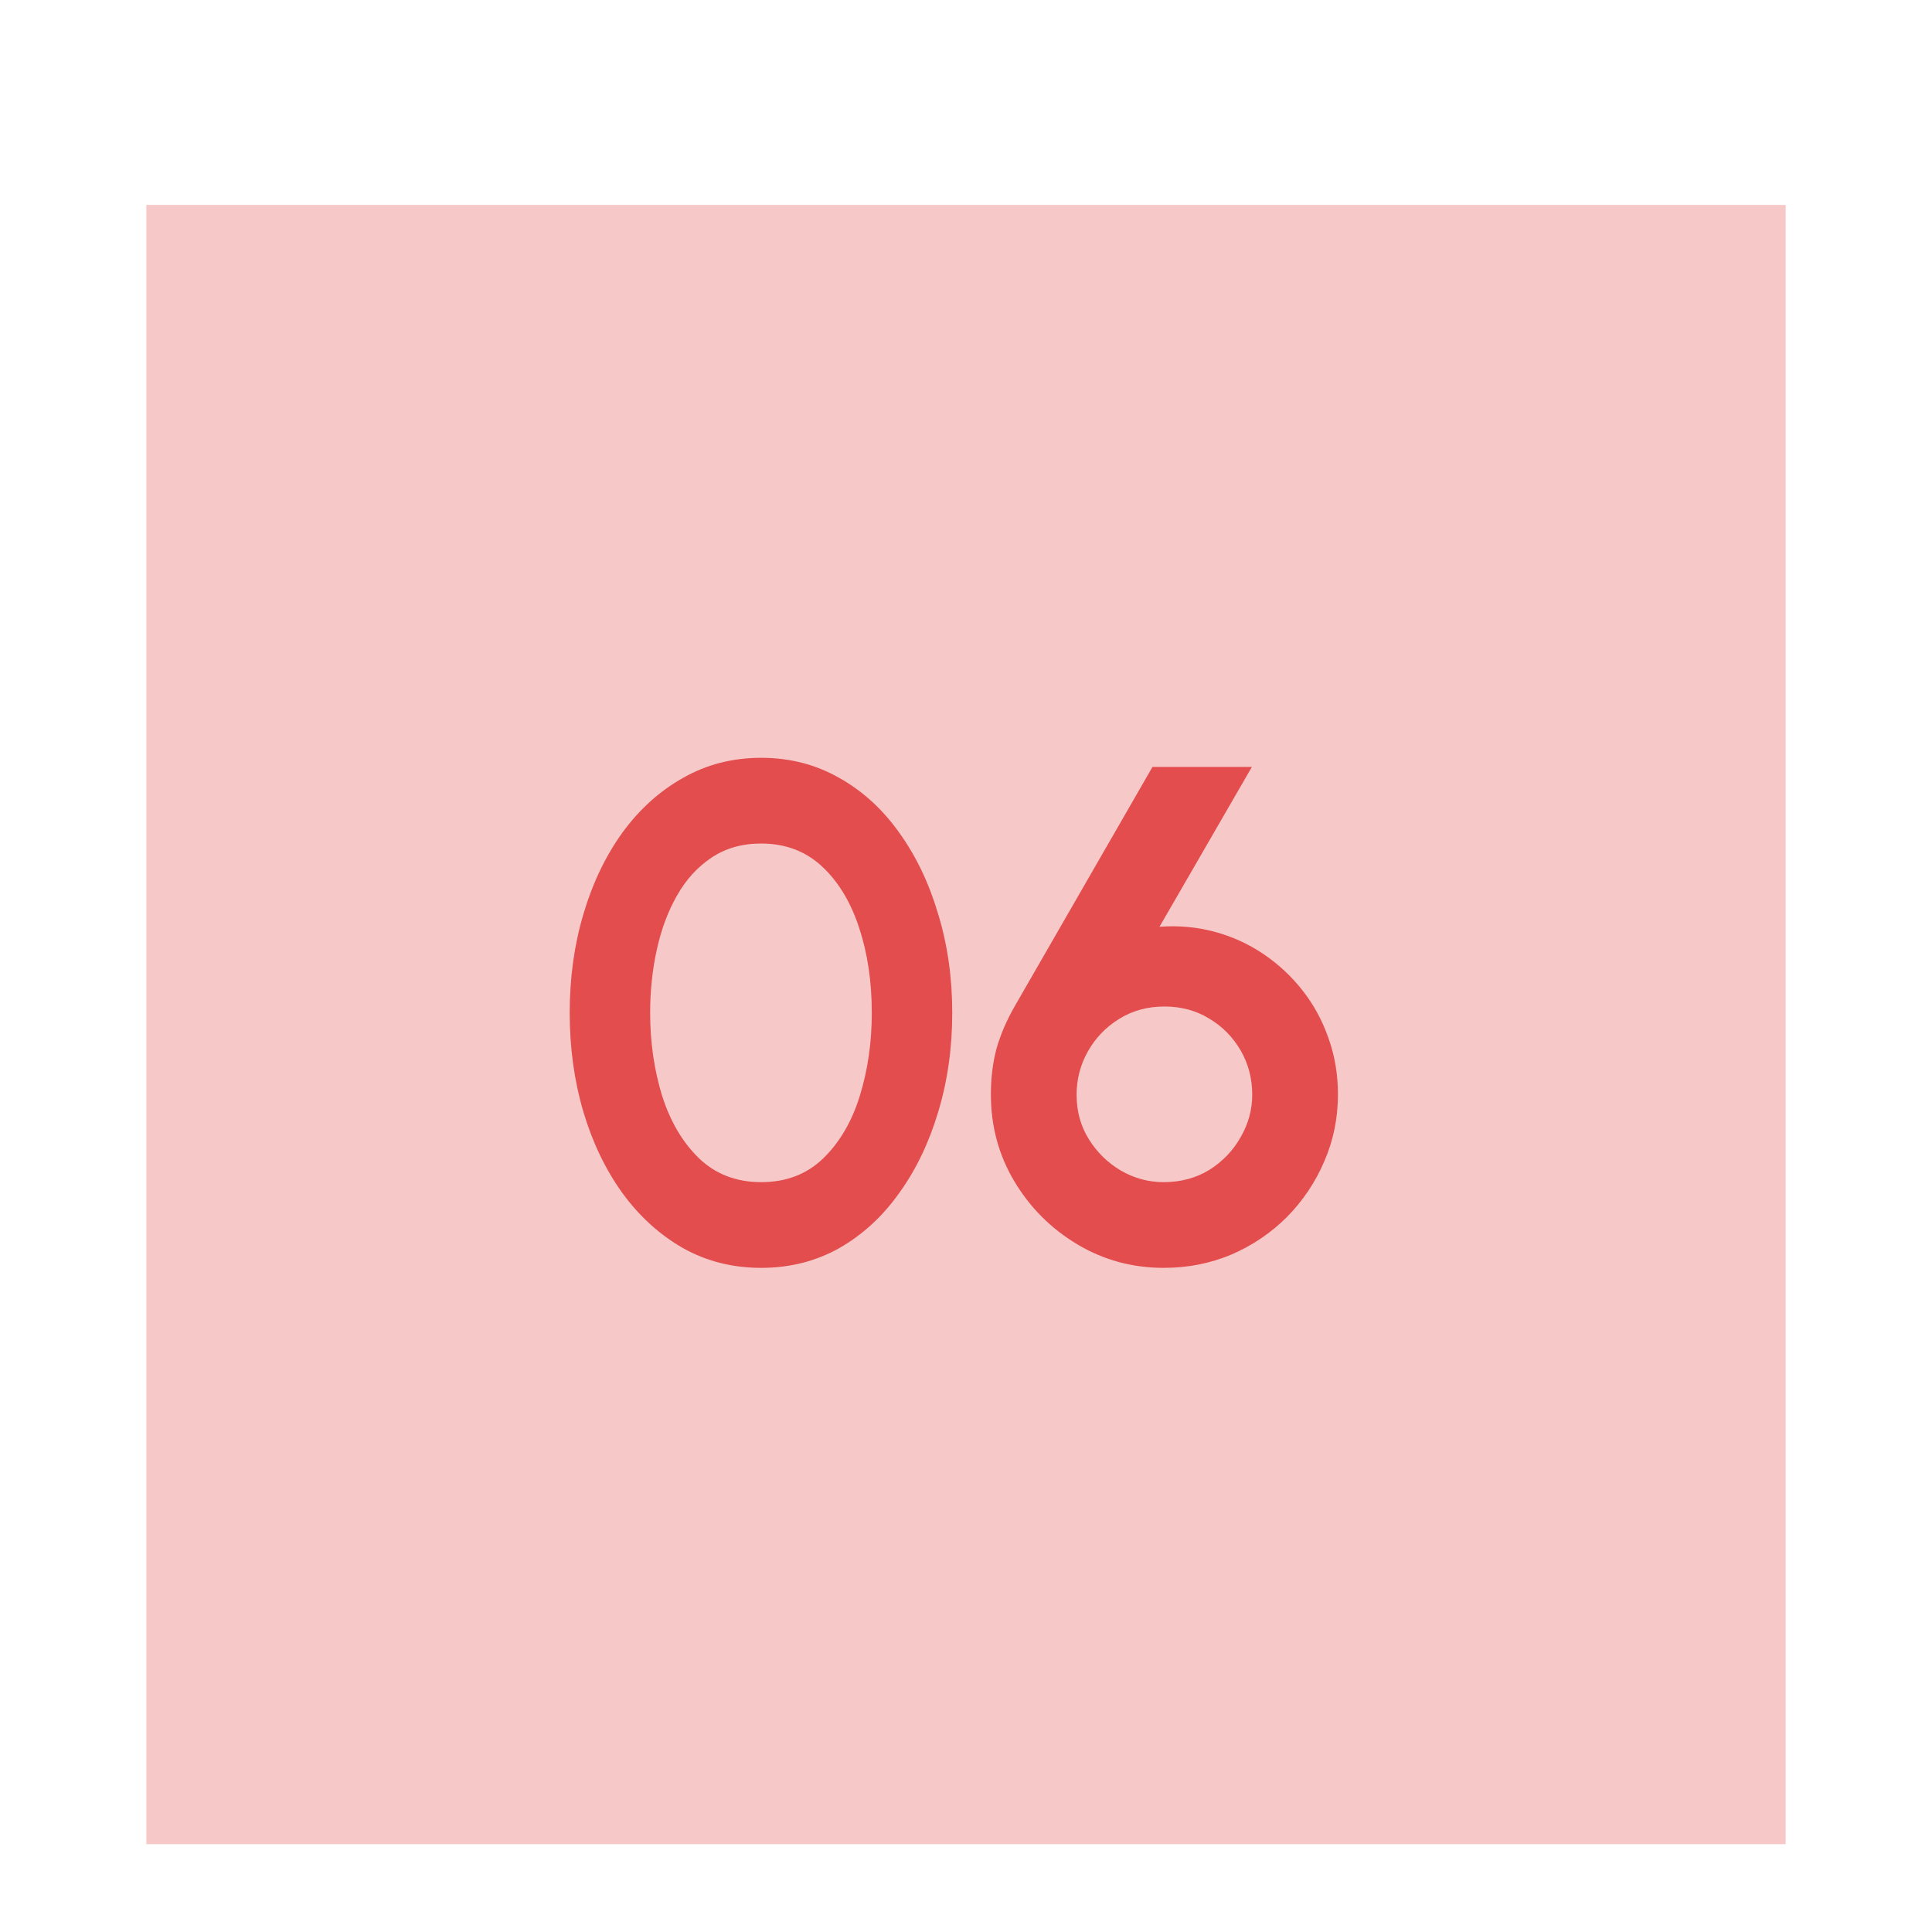<svg width="66" height="66" viewBox="0 0 66 66" fill="none" xmlns="http://www.w3.org/2000/svg">
<g filter="url(#filter0_dd_1124_169)">
<rect width="56" height="56" transform="translate(5 1)" fill="#DC2626" fill-opacity="0.25"/>
<path d="M26.002 37.312C25.026 37.312 24.138 37.088 23.338 36.64C22.538 36.184 21.846 35.556 21.262 34.756C20.686 33.956 20.242 33.032 19.93 31.984C19.618 30.928 19.462 29.8 19.462 28.6C19.462 27.4 19.618 26.276 19.93 25.228C20.242 24.172 20.686 23.244 21.262 22.444C21.846 21.644 22.538 21.02 23.338 20.572C24.138 20.116 25.026 19.888 26.002 19.888C26.978 19.888 27.866 20.116 28.666 20.572C29.466 21.02 30.15 21.644 30.718 22.444C31.294 23.244 31.738 24.172 32.05 25.228C32.37 26.276 32.53 27.4 32.53 28.6C32.53 29.8 32.37 30.928 32.05 31.984C31.738 33.032 31.294 33.956 30.718 34.756C30.15 35.556 29.466 36.184 28.666 36.64C27.866 37.088 26.978 37.312 26.002 37.312ZM26.002 34.384C26.858 34.384 27.566 34.112 28.126 33.568C28.686 33.024 29.102 32.312 29.374 31.432C29.646 30.552 29.782 29.608 29.782 28.6C29.782 27.536 29.638 26.568 29.35 25.696C29.062 24.816 28.638 24.116 28.078 23.596C27.518 23.076 26.826 22.816 26.002 22.816C25.354 22.816 24.79 22.976 24.31 23.296C23.838 23.608 23.446 24.036 23.134 24.58C22.822 25.124 22.59 25.744 22.438 26.44C22.286 27.128 22.21 27.848 22.21 28.6C22.21 29.6 22.346 30.544 22.618 31.432C22.898 32.312 23.318 33.024 23.878 33.568C24.446 34.112 25.154 34.384 26.002 34.384ZM39.754 37.312C38.682 37.312 37.698 37.044 36.802 36.508C35.906 35.972 35.19 35.256 34.654 34.36C34.118 33.464 33.85 32.472 33.85 31.384C33.85 30.824 33.914 30.304 34.042 29.824C34.178 29.344 34.386 28.86 34.666 28.372L39.37 20.2H42.766L39.61 25.66C40.258 25.612 40.882 25.668 41.482 25.828C42.082 25.988 42.638 26.24 43.15 26.584C43.662 26.928 44.11 27.344 44.494 27.832C44.878 28.32 45.174 28.864 45.382 29.464C45.598 30.064 45.706 30.704 45.706 31.384C45.706 32.2 45.55 32.964 45.238 33.676C44.934 34.388 44.51 35.02 43.966 35.572C43.422 36.116 42.79 36.544 42.07 36.856C41.35 37.16 40.578 37.312 39.754 37.312ZM39.754 34.384C40.338 34.384 40.858 34.244 41.314 33.964C41.77 33.676 42.126 33.304 42.382 32.848C42.646 32.392 42.778 31.908 42.778 31.396C42.778 30.844 42.646 30.34 42.382 29.884C42.118 29.428 41.758 29.064 41.302 28.792C40.854 28.52 40.346 28.384 39.778 28.384C39.194 28.384 38.674 28.528 38.218 28.816C37.77 29.096 37.418 29.464 37.162 29.92C36.906 30.376 36.778 30.868 36.778 31.396C36.778 31.964 36.918 32.472 37.198 32.92C37.478 33.368 37.842 33.724 38.29 33.988C38.746 34.252 39.234 34.384 39.754 34.384Z" fill="#DC2626" fill-opacity="0.761"/>
</g>
<defs>
<filter id="filter0_dd_1124_169" x="0" y="0" width="66" height="66" filterUnits="userSpaceOnUse" color-interpolation-filters="sRGB">
<feFlood flood-opacity="0" result="BackgroundImageFix"/>
<feColorMatrix in="SourceAlpha" type="matrix" values="0 0 0 0 0 0 0 0 0 0 0 0 0 0 0 0 0 0 127 0" result="hardAlpha"/>
<feMorphology radius="2" operator="erode" in="SourceAlpha" result="effect1_dropShadow_1124_169"/>
<feOffset dy="2"/>
<feGaussianBlur stdDeviation="2"/>
<feComposite in2="hardAlpha" operator="out"/>
<feColorMatrix type="matrix" values="0 0 0 0 0 0 0 0 0 0 0 0 0 0 0 0 0 0 0.1 0"/>
<feBlend mode="normal" in2="BackgroundImageFix" result="effect1_dropShadow_1124_169"/>
<feColorMatrix in="SourceAlpha" type="matrix" values="0 0 0 0 0 0 0 0 0 0 0 0 0 0 0 0 0 0 127 0" result="hardAlpha"/>
<feMorphology radius="1" operator="erode" in="SourceAlpha" result="effect2_dropShadow_1124_169"/>
<feOffset dy="4"/>
<feGaussianBlur stdDeviation="3"/>
<feComposite in2="hardAlpha" operator="out"/>
<feColorMatrix type="matrix" values="0 0 0 0 0 0 0 0 0 0 0 0 0 0 0 0 0 0 0.1 0"/>
<feBlend mode="normal" in2="effect1_dropShadow_1124_169" result="effect2_dropShadow_1124_169"/>
<feBlend mode="normal" in="SourceGraphic" in2="effect2_dropShadow_1124_169" result="shape"/>
</filter>
</defs>
</svg>
